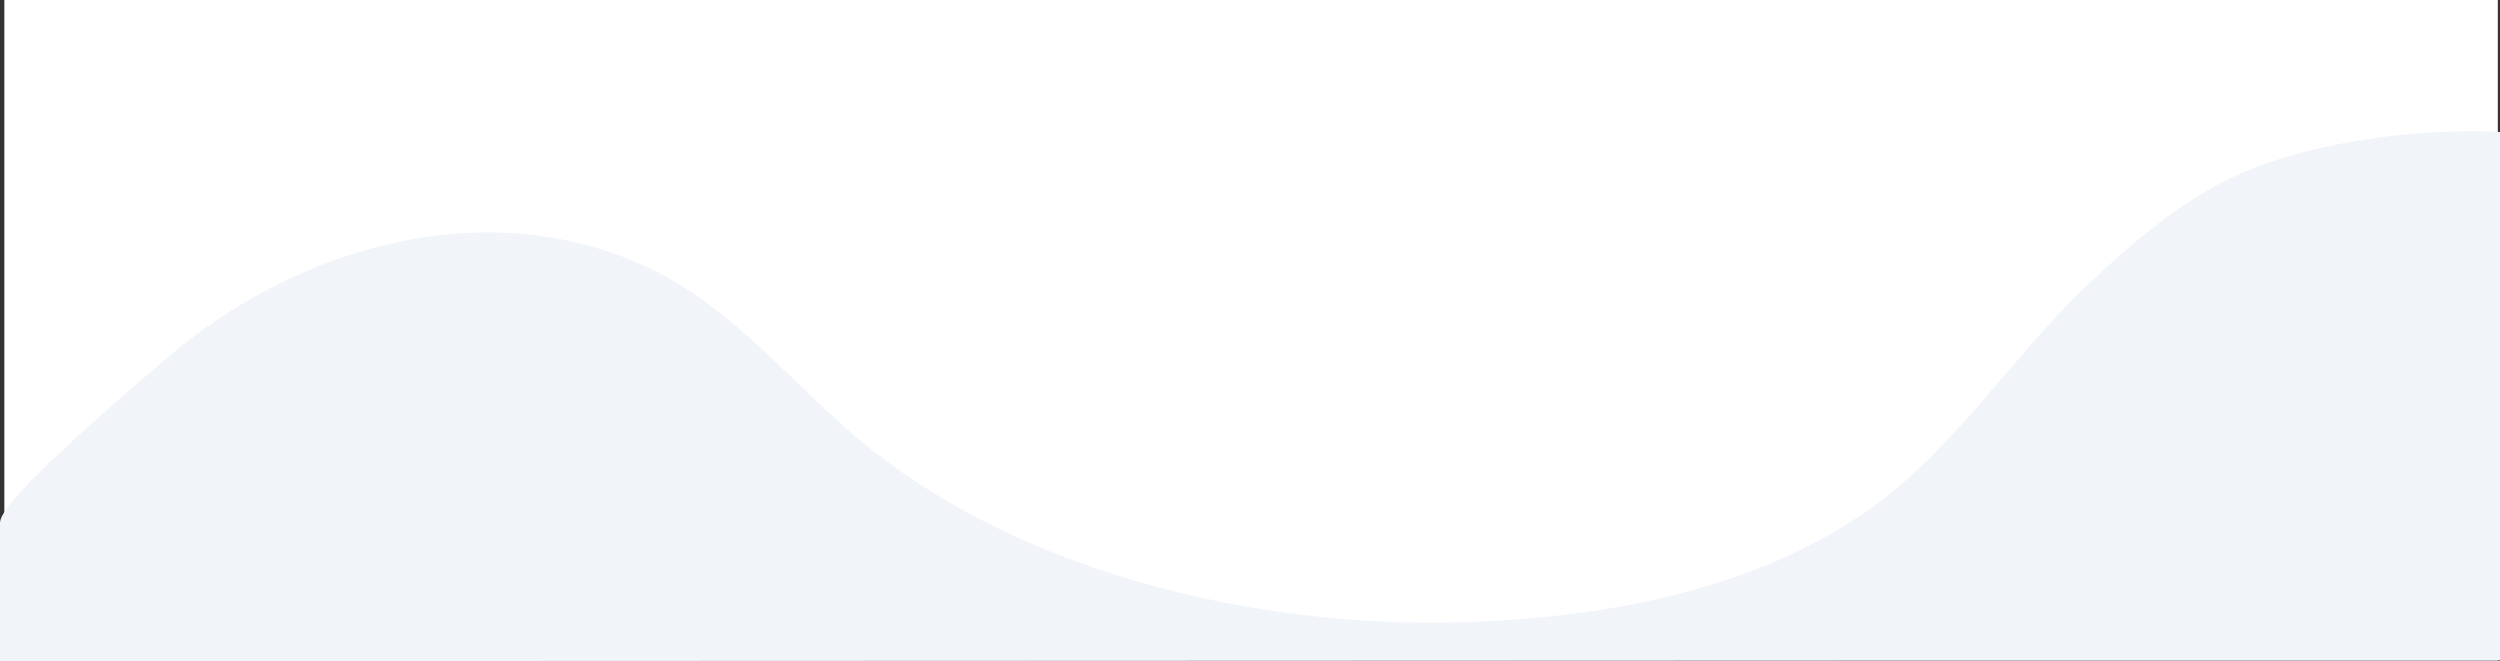<?xml version="1.0" encoding="UTF-8"?>
<svg xmlns="http://www.w3.org/2000/svg" id="Layer_1" data-name="Layer 1" viewBox="0 0 3437 909">
  <rect x="0" y="0" width="3437" height="909" fill="#333333" stroke="none"/>
  <defs>
    <style>.cls-1{fill:#fff;}.cls-2{fill:#f1f4f9;}</style>
  </defs>
  <rect class="cls-1" x="6" width="3428" height="908"></rect>
  <path class="cls-2" d="M1161.8,587.69C1073.64,509.4,997.38,417,888.34,366.59,667.69,264.58,410,338.68,231.5,490.5,14.7,674.9,0,707.35,0,719.21V909l2657.64-1.09H3437V181.5c-60.5-4-213.4.5-341,50.5-86.41,33.86-162.66,99.05-229,162.56-106.63,102.15-186.84,232.9-311.48,315.65C2409.77,807,2227.8,843.77,2055.4,853.61c-166.44,9.49-335.54-8.41-495.61-55.35C1415.14,755.83,1275.12,688.34,1161.8,587.69Z"></path>
</svg>
